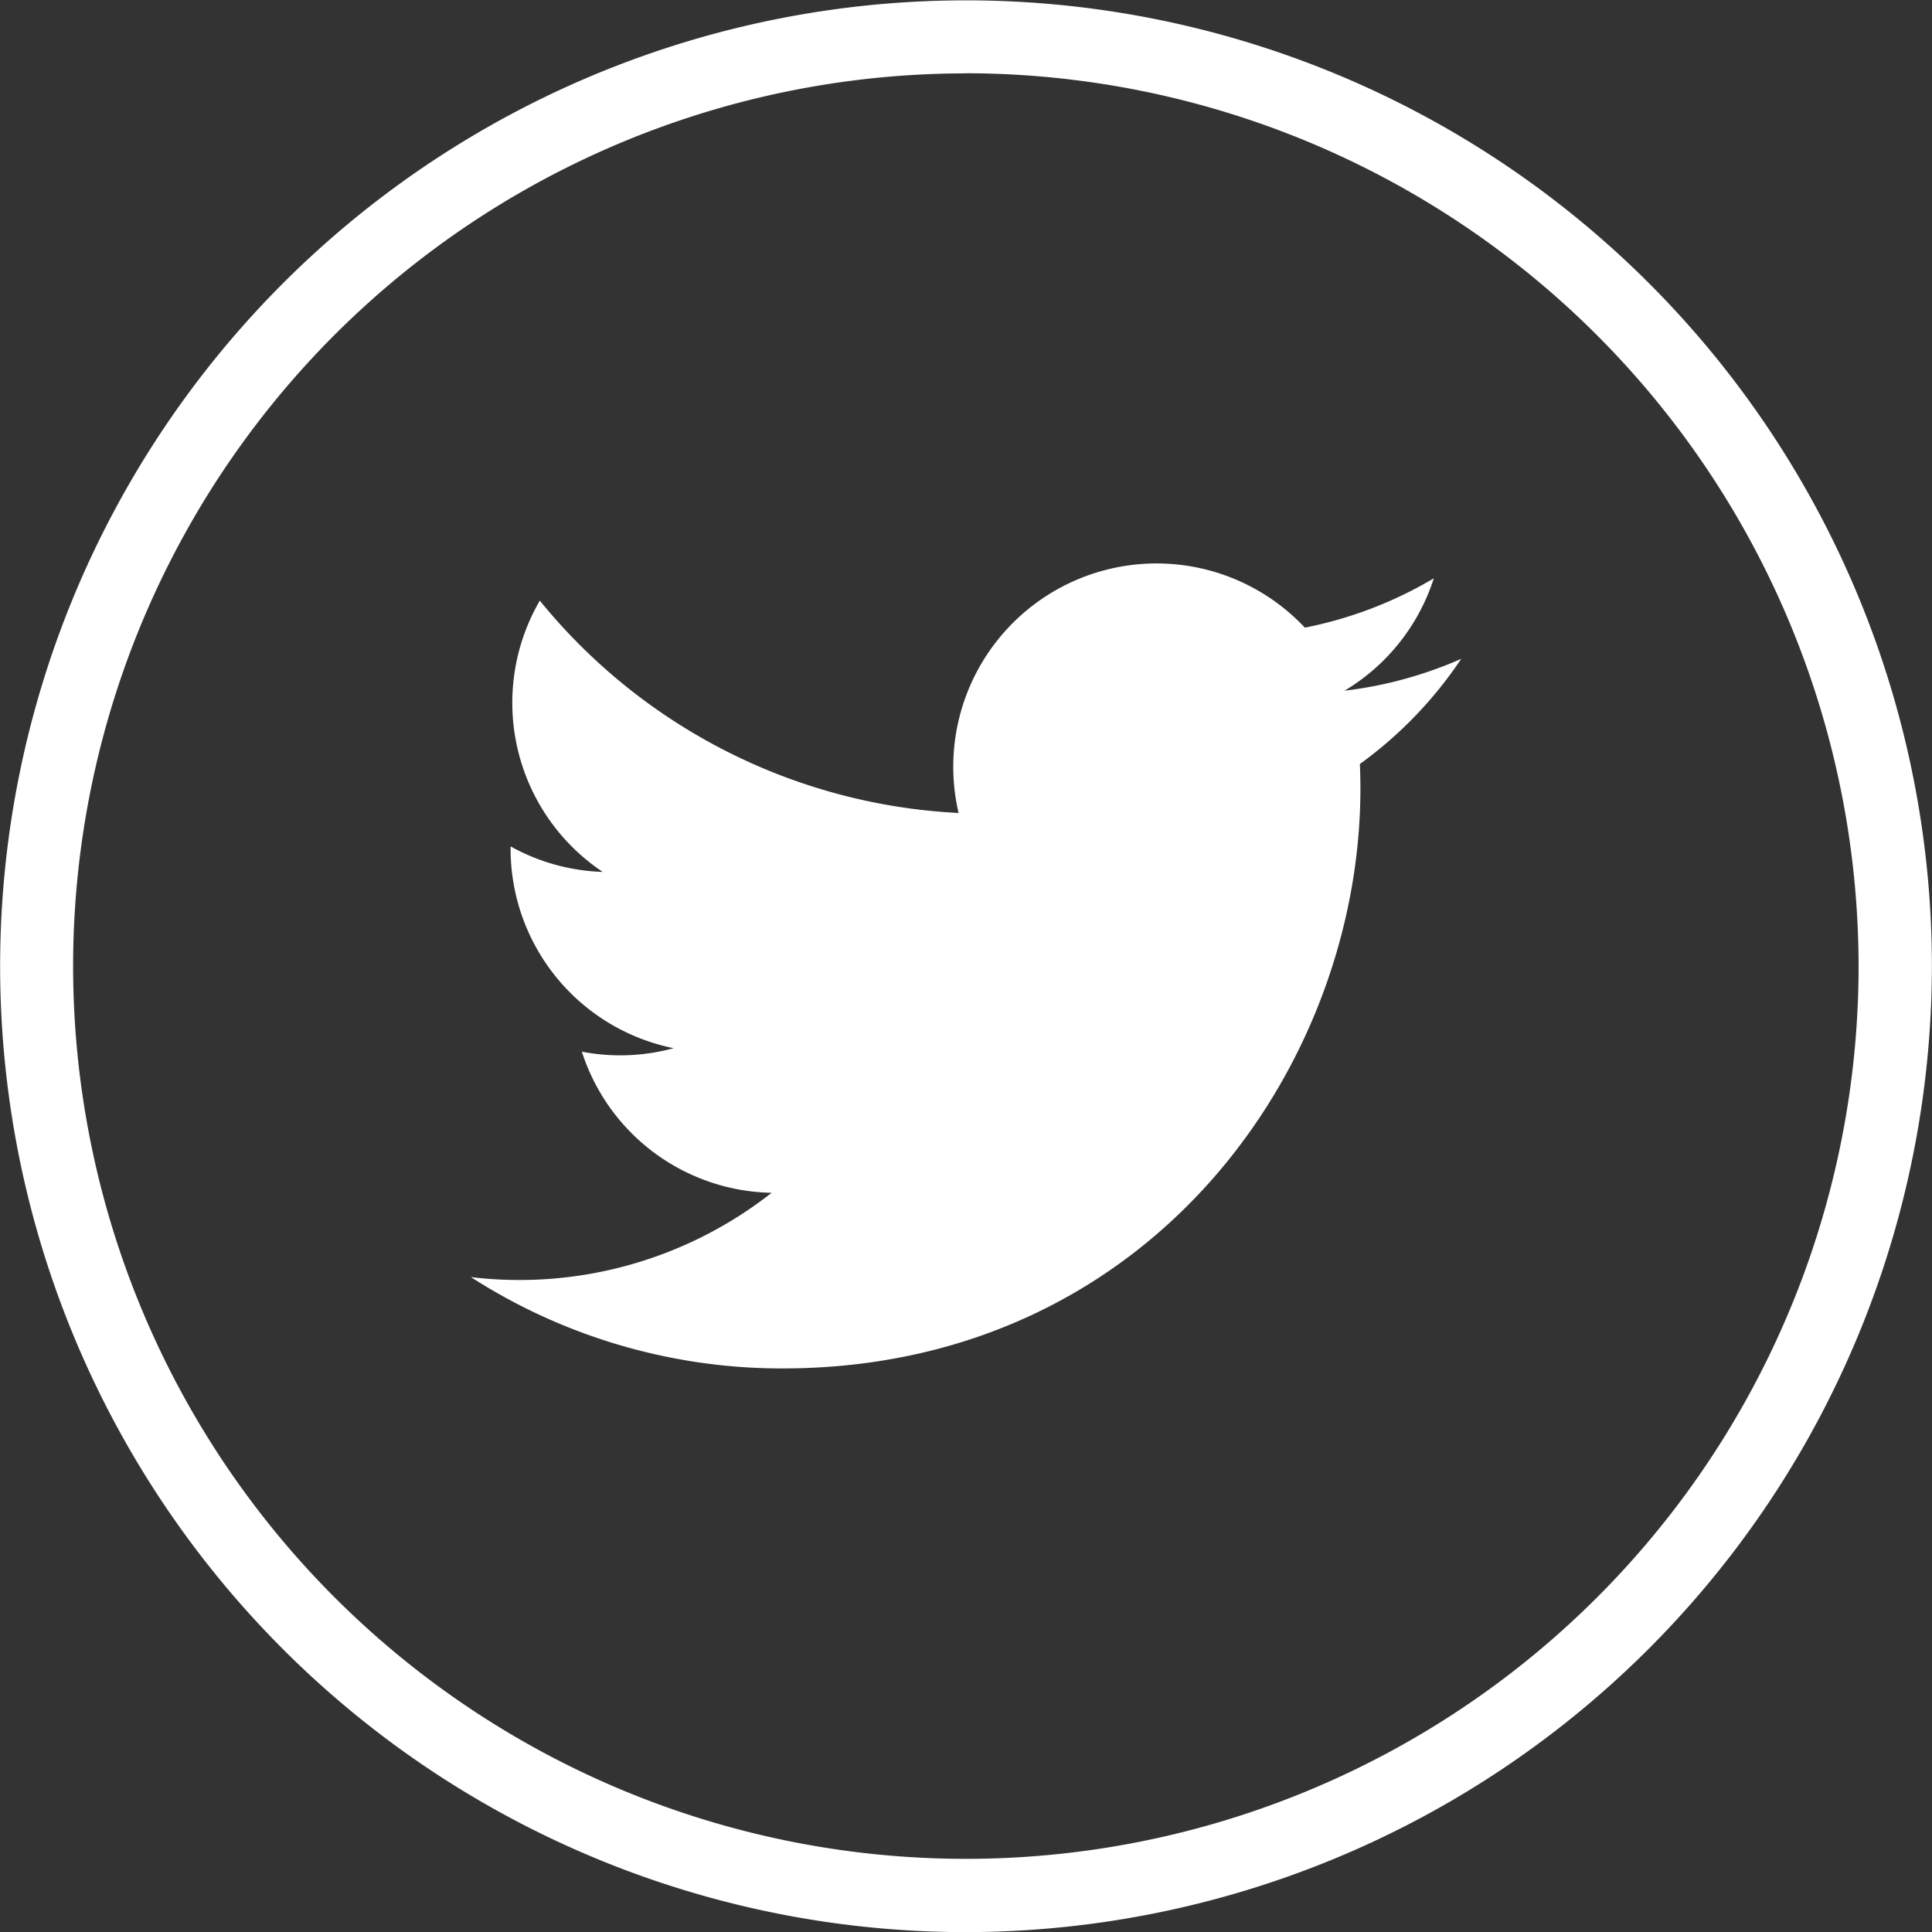 <svg xmlns="http://www.w3.org/2000/svg" width="60.607" height="60.607" viewBox="0 0 60.607 60.607">
  <rect x="0" y="0" width="60.607" height="60.607" fill="#333333" stroke="none"/>
  <g id="Group_26" data-name="Group 26" transform="translate(-397.156 -84.689)">
    <g id="Group_24" data-name="Group 24" transform="translate(397.156 84.689)">
      <path id="Path_33" data-name="Path 33" d="M427.46,145.3a30.3,30.3,0,1,1,30.3-30.3A30.338,30.338,0,0,1,427.46,145.3Zm0-58.309a28.005,28.005,0,1,0,28,28.006A28.037,28.037,0,0,0,427.46,86.987Z" transform="translate(-397.156 -84.689)" fill="#fff"/>
    </g>
    <g id="Group_25" data-name="Group 25" transform="translate(411.926 102.368)">
      <path id="Path_34" data-name="Path 34" d="M406.8,118.613a18.032,18.032,0,0,0,9.769,2.865c11.835,0,18.52-10,18.117-18.961a12.945,12.945,0,0,0,3.18-3.3,12.785,12.785,0,0,1-3.66,1,6.377,6.377,0,0,0,2.8-3.525,12.773,12.773,0,0,1-4.046,1.547,6.378,6.378,0,0,0-10.862,5.814,18.093,18.093,0,0,1-13.137-6.661,6.381,6.381,0,0,0,1.973,8.51,6.353,6.353,0,0,1-2.889-.8,6.383,6.383,0,0,0,5.114,6.33,6.365,6.365,0,0,1-2.879.109,6.378,6.378,0,0,0,5.953,4.427A12.806,12.806,0,0,1,406.8,118.613Z" transform="translate(-406.797 -96.229)" fill="#fff"/>
    </g>
  </g>
</svg>
